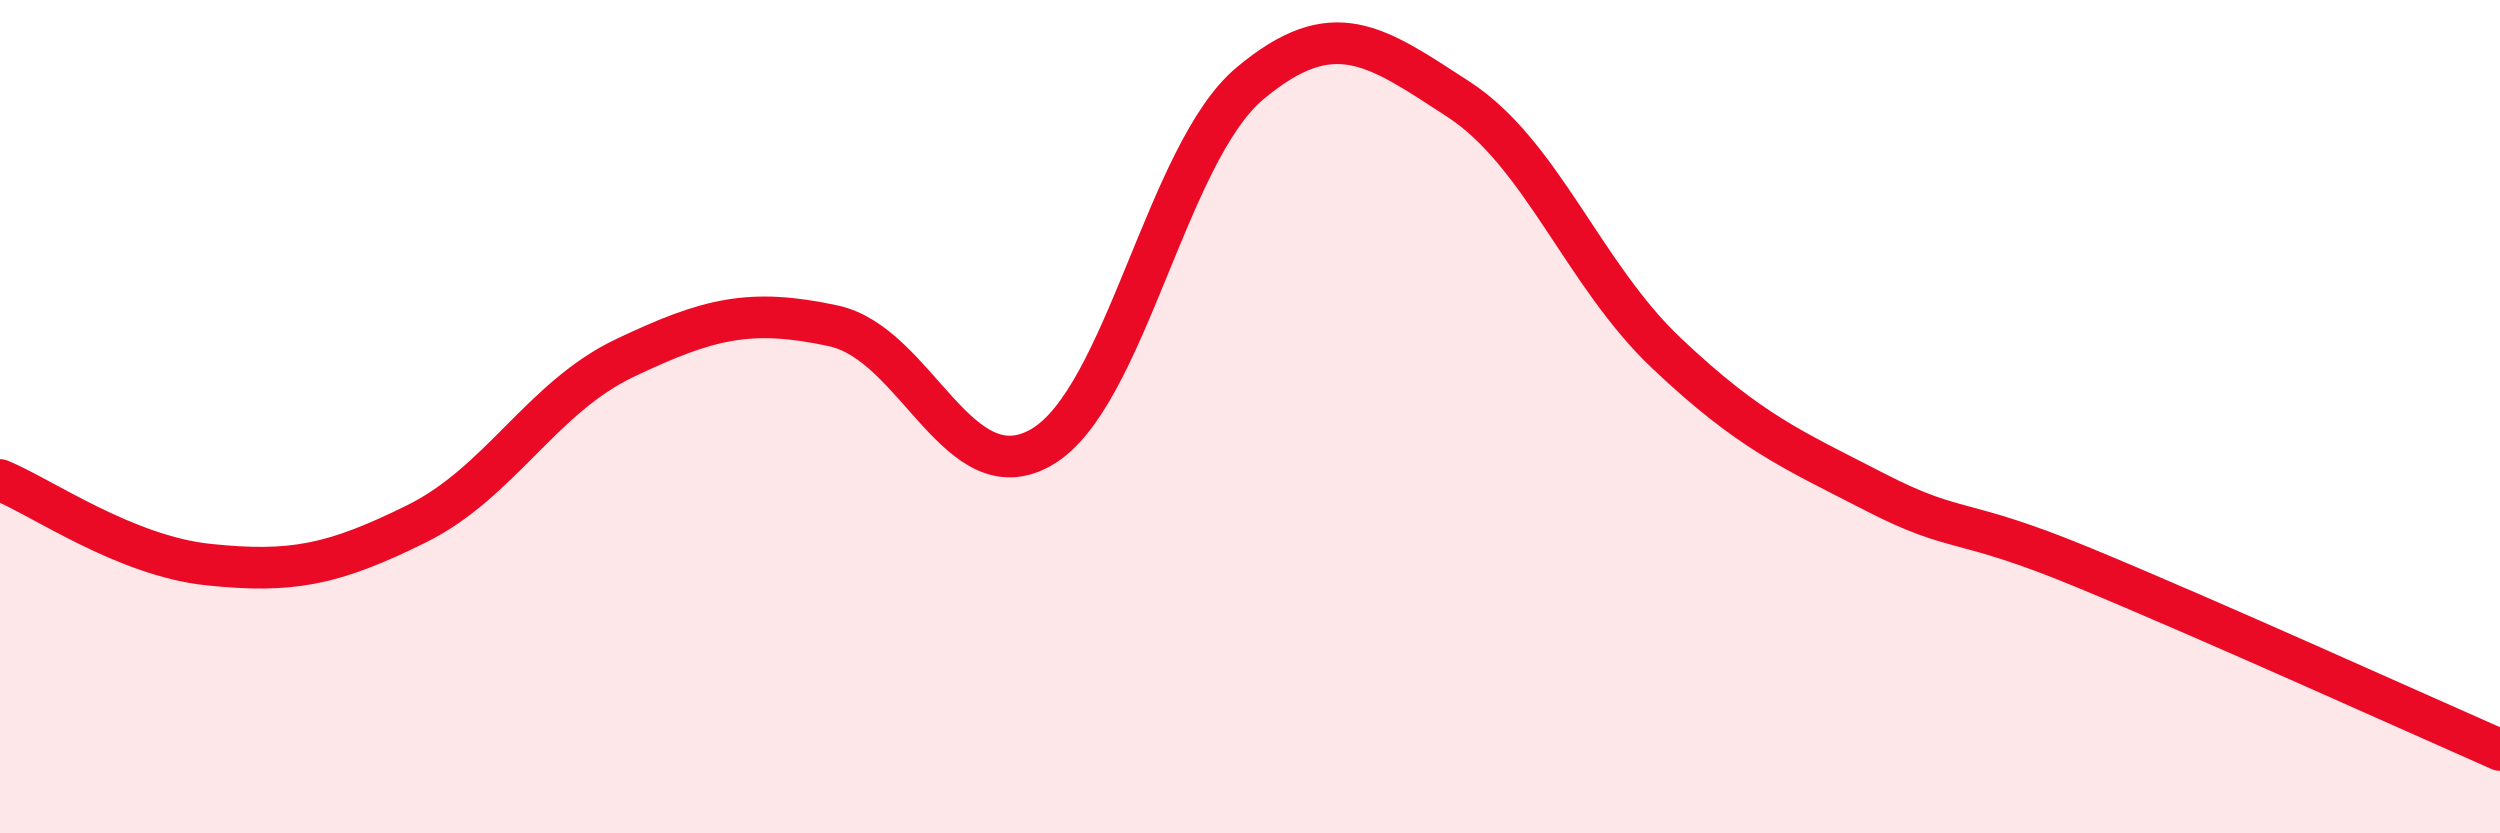 
    <svg width="60" height="20" viewBox="0 0 60 20" xmlns="http://www.w3.org/2000/svg">
      <path
        d="M 0,11.52 C 1,11.93 3,13.34 5,13.55 C 7,13.76 8,13.56 10,12.57 C 12,11.58 13,9.54 15,8.59 C 17,7.64 18,7.39 20,7.82 C 22,8.25 23,11.89 25,10.73 C 27,9.57 28,3.67 30,2 C 32,0.33 33,1.08 35,2.38 C 37,3.68 38,6.59 40,8.48 C 42,10.37 43,10.78 45,11.81 C 47,12.84 47,12.38 50,13.62 C 53,14.86 58,17.12 60,18L60 20L0 20Z"
        fill="#EB0A25"
        opacity="0.1"
        stroke-linecap="round"
        stroke-linejoin="round"
      />
      <path
        d="M 0,11.52 C 1,11.93 3,13.34 5,13.55 C 7,13.76 8,13.56 10,12.57 C 12,11.58 13,9.54 15,8.59 C 17,7.64 18,7.39 20,7.82 C 22,8.25 23,11.89 25,10.73 C 27,9.57 28,3.67 30,2 C 32,0.33 33,1.08 35,2.38 C 37,3.68 38,6.59 40,8.48 C 42,10.37 43,10.78 45,11.81 C 47,12.84 47,12.38 50,13.62 C 53,14.86 58,17.12 60,18"
        stroke="#EB0A25"
        stroke-width="1"
        fill="none"
        stroke-linecap="round"
        stroke-linejoin="round"
      />
    </svg>
  